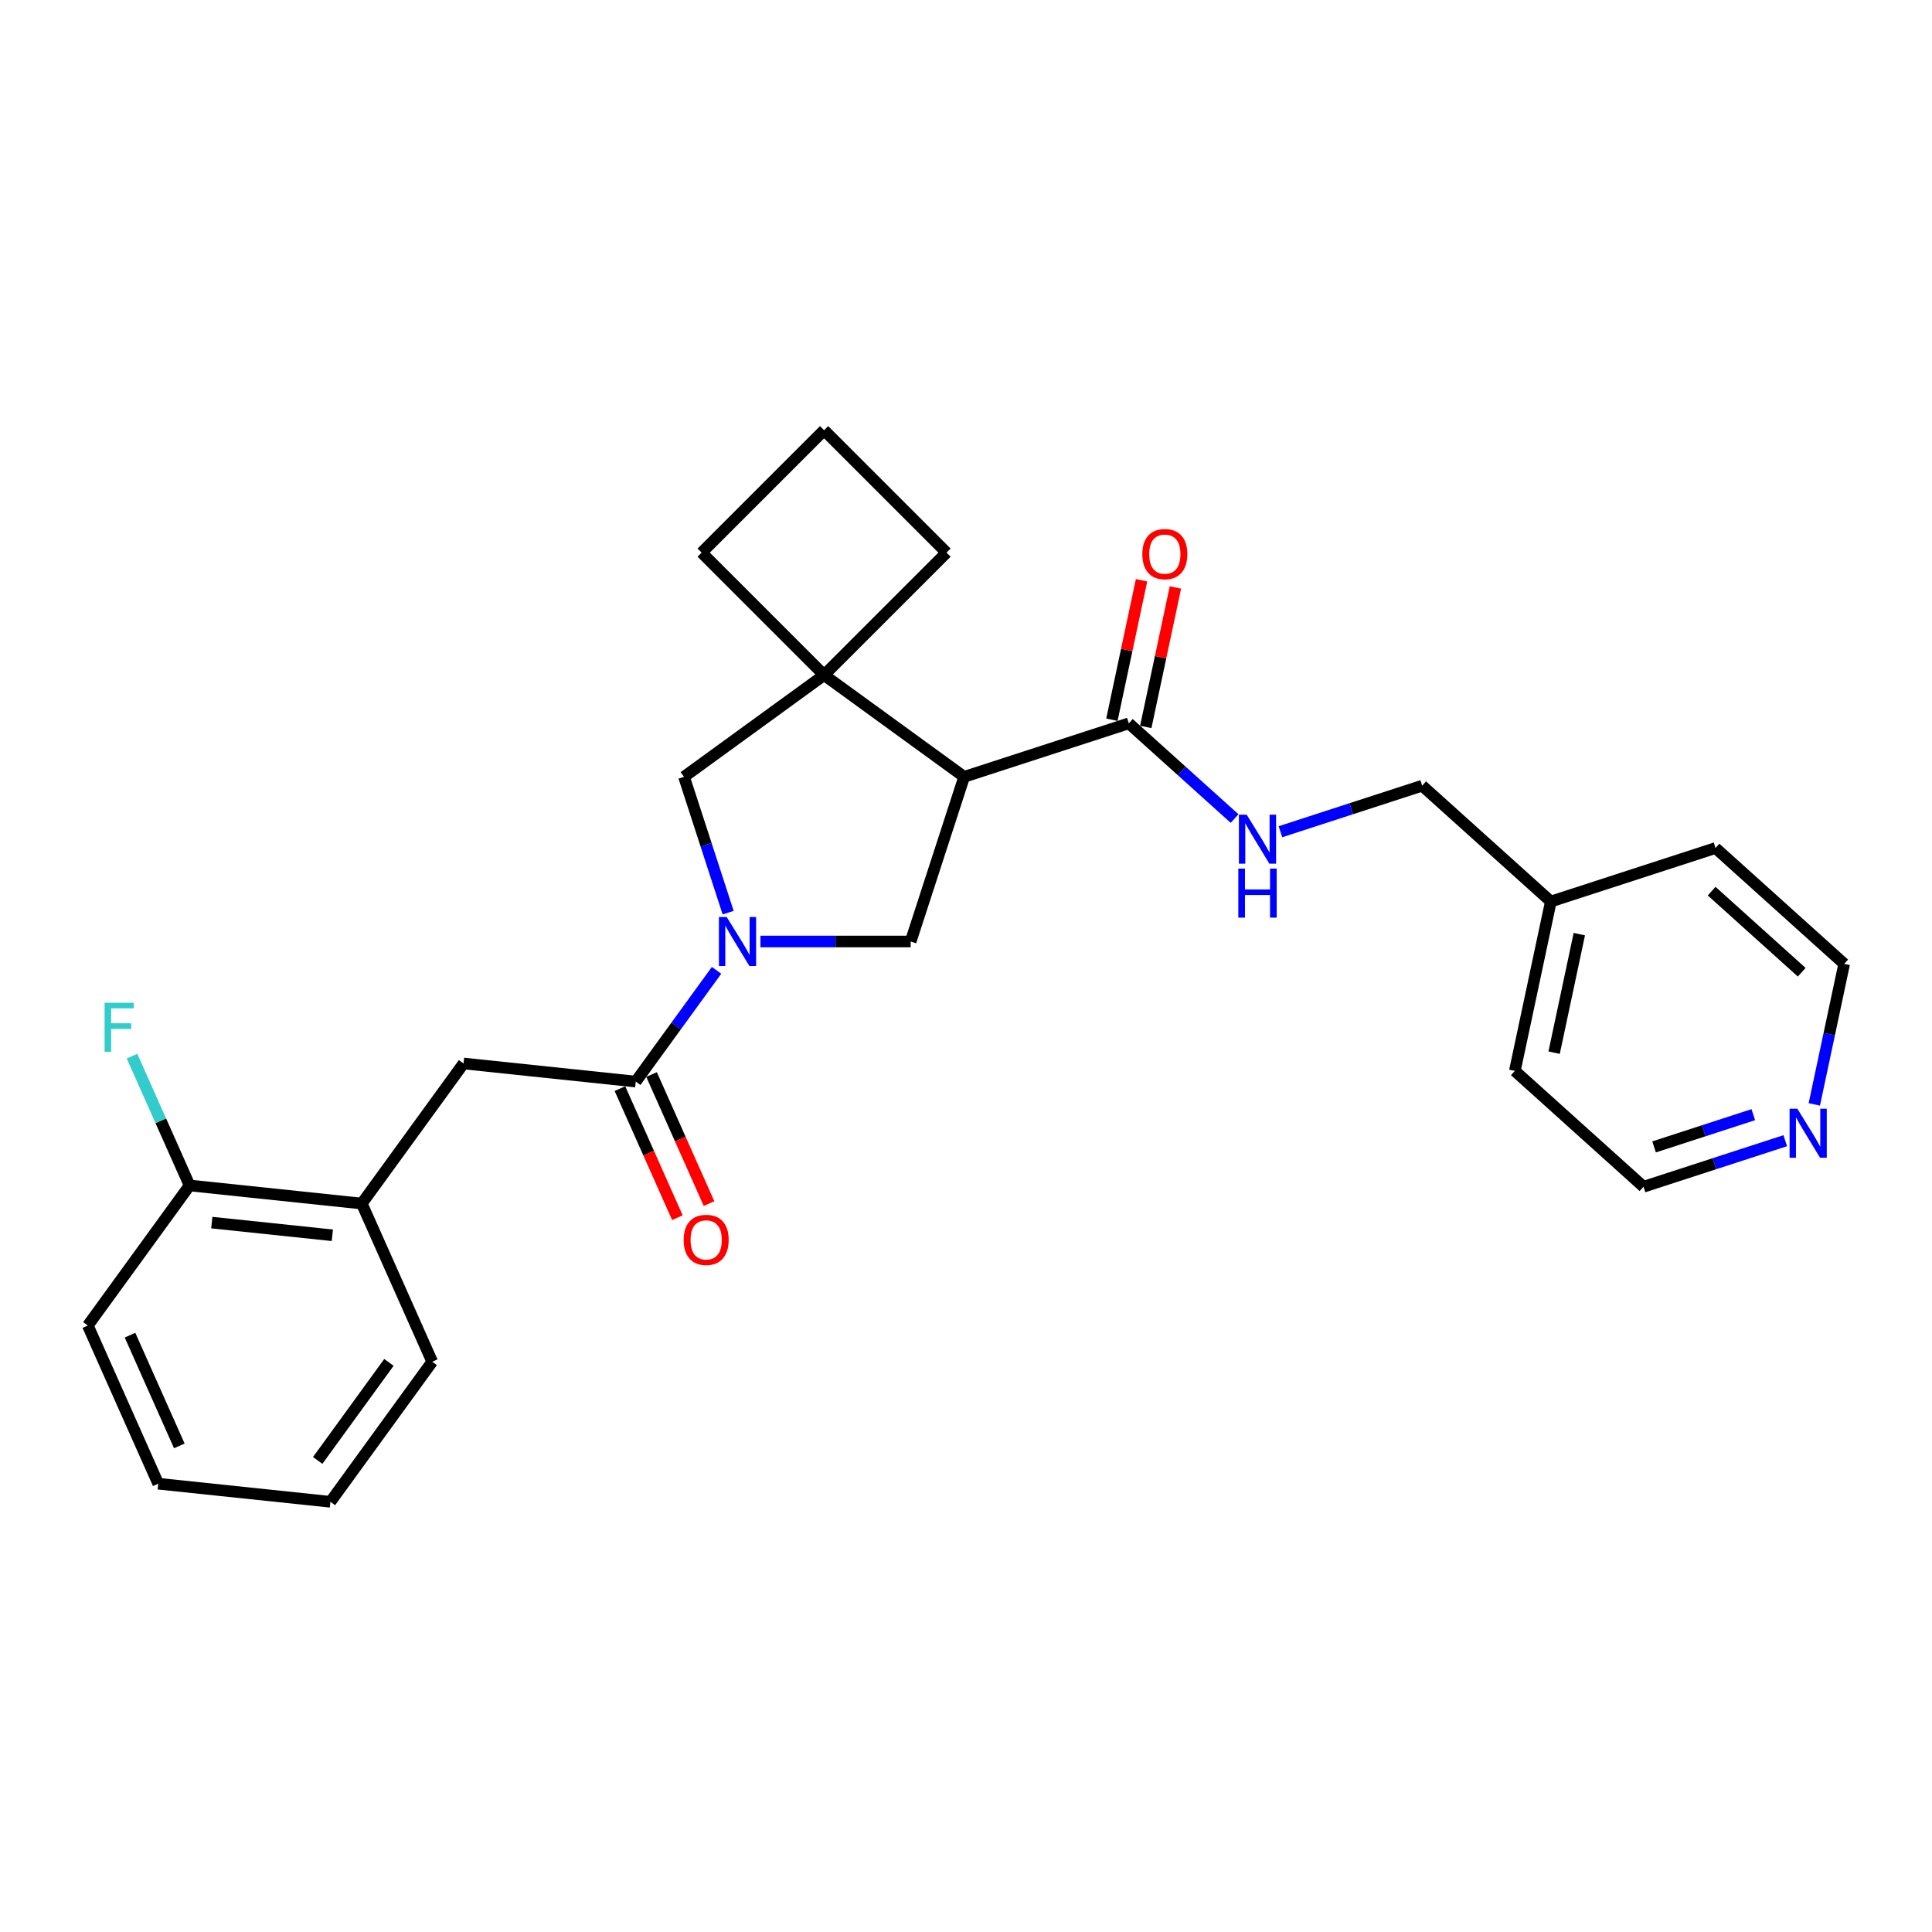<?xml version='1.0' encoding='iso-8859-1'?>
<svg version='1.1' baseProfile='full'
              xmlns='http://www.w3.org/2000/svg'
                      xmlns:rdkit='http://www.rdkit.org/xml'
                      xmlns:xlink='http://www.w3.org/1999/xlink'
                  xml:space='preserve'
width='1000px' height='1000px' viewBox='0 0 1000 1000'>
<!-- END OF HEADER -->
<rect style='opacity:1.0;fill:#FFFFFF;stroke:none' width='1000' height='1000' x='0' y='0'> </rect>
<path class='bond-2' d='M 370.891,502.249 L 349.977,531.035' style='fill:none;fill-rule:evenodd;stroke:#0000FF;stroke-width:6px;stroke-linecap:butt;stroke-linejoin:miter;stroke-opacity:1' />
<path class='bond-2' d='M 349.977,531.035 L 329.062,559.821' style='fill:none;fill-rule:evenodd;stroke:#000000;stroke-width:6px;stroke-linecap:butt;stroke-linejoin:miter;stroke-opacity:1' />
<path class='bond-3' d='M 393.604,487.318 L 432.481,487.318' style='fill:none;fill-rule:evenodd;stroke:#0000FF;stroke-width:6px;stroke-linecap:butt;stroke-linejoin:miter;stroke-opacity:1' />
<path class='bond-3' d='M 432.481,487.318 L 471.357,487.318' style='fill:none;fill-rule:evenodd;stroke:#000000;stroke-width:6px;stroke-linecap:butt;stroke-linejoin:miter;stroke-opacity:1' />
<path class='bond-5' d='M 376.887,472.388 L 365.466,437.237' style='fill:none;fill-rule:evenodd;stroke:#0000FF;stroke-width:6px;stroke-linecap:butt;stroke-linejoin:miter;stroke-opacity:1' />
<path class='bond-5' d='M 365.466,437.237 L 354.045,402.086' style='fill:none;fill-rule:evenodd;stroke:#000000;stroke-width:6px;stroke-linecap:butt;stroke-linejoin:miter;stroke-opacity:1' />
<path class='bond-0' d='M 499.051,402.086 L 471.357,487.318' style='fill:none;fill-rule:evenodd;stroke:#000000;stroke-width:6px;stroke-linecap:butt;stroke-linejoin:miter;stroke-opacity:1' />
<path class='bond-4' d='M 499.051,402.086 L 584.283,374.393' style='fill:none;fill-rule:evenodd;stroke:#000000;stroke-width:6px;stroke-linecap:butt;stroke-linejoin:miter;stroke-opacity:1' />
<path class='bond-27' d='M 499.051,402.086 L 426.548,349.41' style='fill:none;fill-rule:evenodd;stroke:#000000;stroke-width:6px;stroke-linecap:butt;stroke-linejoin:miter;stroke-opacity:1' />
<path class='bond-1' d='M 426.548,349.41 L 354.045,402.086' style='fill:none;fill-rule:evenodd;stroke:#000000;stroke-width:6px;stroke-linecap:butt;stroke-linejoin:miter;stroke-opacity:1' />
<path class='bond-15' d='M 426.548,349.41 L 489.918,286.04' style='fill:none;fill-rule:evenodd;stroke:#000000;stroke-width:6px;stroke-linecap:butt;stroke-linejoin:miter;stroke-opacity:1' />
<path class='bond-16' d='M 426.548,349.41 L 363.178,286.04' style='fill:none;fill-rule:evenodd;stroke:#000000;stroke-width:6px;stroke-linecap:butt;stroke-linejoin:miter;stroke-opacity:1' />
<path class='bond-6' d='M 329.062,559.821 L 239.935,550.454' style='fill:none;fill-rule:evenodd;stroke:#000000;stroke-width:6px;stroke-linecap:butt;stroke-linejoin:miter;stroke-opacity:1' />
<path class='bond-9' d='M 320.875,563.466 L 335.745,596.865' style='fill:none;fill-rule:evenodd;stroke:#000000;stroke-width:6px;stroke-linecap:butt;stroke-linejoin:miter;stroke-opacity:1' />
<path class='bond-9' d='M 335.745,596.865 L 350.615,630.263' style='fill:none;fill-rule:evenodd;stroke:#FF0000;stroke-width:6px;stroke-linecap:butt;stroke-linejoin:miter;stroke-opacity:1' />
<path class='bond-9' d='M 337.249,556.176 L 352.119,589.574' style='fill:none;fill-rule:evenodd;stroke:#000000;stroke-width:6px;stroke-linecap:butt;stroke-linejoin:miter;stroke-opacity:1' />
<path class='bond-9' d='M 352.119,589.574 L 366.989,622.973' style='fill:none;fill-rule:evenodd;stroke:#FF0000;stroke-width:6px;stroke-linecap:butt;stroke-linejoin:miter;stroke-opacity:1' />
<path class='bond-7' d='M 584.283,374.393 L 611.65,399.034' style='fill:none;fill-rule:evenodd;stroke:#000000;stroke-width:6px;stroke-linecap:butt;stroke-linejoin:miter;stroke-opacity:1' />
<path class='bond-7' d='M 611.65,399.034 L 639.017,423.675' style='fill:none;fill-rule:evenodd;stroke:#0000FF;stroke-width:6px;stroke-linecap:butt;stroke-linejoin:miter;stroke-opacity:1' />
<path class='bond-10' d='M 593.049,376.256 L 600.721,340.16' style='fill:none;fill-rule:evenodd;stroke:#000000;stroke-width:6px;stroke-linecap:butt;stroke-linejoin:miter;stroke-opacity:1' />
<path class='bond-10' d='M 600.721,340.16 L 608.394,304.064' style='fill:none;fill-rule:evenodd;stroke:#FF0000;stroke-width:6px;stroke-linecap:butt;stroke-linejoin:miter;stroke-opacity:1' />
<path class='bond-10' d='M 575.517,372.529 L 583.189,336.433' style='fill:none;fill-rule:evenodd;stroke:#000000;stroke-width:6px;stroke-linecap:butt;stroke-linejoin:miter;stroke-opacity:1' />
<path class='bond-10' d='M 583.189,336.433 L 590.862,300.337' style='fill:none;fill-rule:evenodd;stroke:#FF0000;stroke-width:6px;stroke-linecap:butt;stroke-linejoin:miter;stroke-opacity:1' />
<path class='bond-8' d='M 239.935,550.454 L 187.258,622.956' style='fill:none;fill-rule:evenodd;stroke:#000000;stroke-width:6px;stroke-linecap:butt;stroke-linejoin:miter;stroke-opacity:1' />
<path class='bond-13' d='M 662.748,430.504 L 699.431,418.585' style='fill:none;fill-rule:evenodd;stroke:#0000FF;stroke-width:6px;stroke-linecap:butt;stroke-linejoin:miter;stroke-opacity:1' />
<path class='bond-13' d='M 699.431,418.585 L 736.114,406.665' style='fill:none;fill-rule:evenodd;stroke:#000000;stroke-width:6px;stroke-linecap:butt;stroke-linejoin:miter;stroke-opacity:1' />
<path class='bond-11' d='M 187.258,622.956 L 98.131,613.589' style='fill:none;fill-rule:evenodd;stroke:#000000;stroke-width:6px;stroke-linecap:butt;stroke-linejoin:miter;stroke-opacity:1' />
<path class='bond-11' d='M 172.016,639.377 L 109.627,632.819' style='fill:none;fill-rule:evenodd;stroke:#000000;stroke-width:6px;stroke-linecap:butt;stroke-linejoin:miter;stroke-opacity:1' />
<path class='bond-19' d='M 187.258,622.956 L 223.709,704.827' style='fill:none;fill-rule:evenodd;stroke:#000000;stroke-width:6px;stroke-linecap:butt;stroke-linejoin:miter;stroke-opacity:1' />
<path class='bond-14' d='M 98.131,613.589 L 83.229,580.119' style='fill:none;fill-rule:evenodd;stroke:#000000;stroke-width:6px;stroke-linecap:butt;stroke-linejoin:miter;stroke-opacity:1' />
<path class='bond-14' d='M 83.229,580.119 L 68.327,546.649' style='fill:none;fill-rule:evenodd;stroke:#33CCCC;stroke-width:6px;stroke-linecap:butt;stroke-linejoin:miter;stroke-opacity:1' />
<path class='bond-22' d='M 98.131,613.589 L 45.455,686.092' style='fill:none;fill-rule:evenodd;stroke:#000000;stroke-width:6px;stroke-linecap:butt;stroke-linejoin:miter;stroke-opacity:1' />
<path class='bond-12' d='M 924.047,590.42 L 887.364,602.339' style='fill:none;fill-rule:evenodd;stroke:#0000FF;stroke-width:6px;stroke-linecap:butt;stroke-linejoin:miter;stroke-opacity:1' />
<path class='bond-12' d='M 887.364,602.339 L 850.681,614.258' style='fill:none;fill-rule:evenodd;stroke:#000000;stroke-width:6px;stroke-linecap:butt;stroke-linejoin:miter;stroke-opacity:1' />
<path class='bond-12' d='M 907.504,576.949 L 881.825,585.293' style='fill:none;fill-rule:evenodd;stroke:#0000FF;stroke-width:6px;stroke-linecap:butt;stroke-linejoin:miter;stroke-opacity:1' />
<path class='bond-12' d='M 881.825,585.293 L 856.147,593.636' style='fill:none;fill-rule:evenodd;stroke:#000000;stroke-width:6px;stroke-linecap:butt;stroke-linejoin:miter;stroke-opacity:1' />
<path class='bond-30' d='M 939.086,571.634 L 946.816,535.269' style='fill:none;fill-rule:evenodd;stroke:#0000FF;stroke-width:6px;stroke-linecap:butt;stroke-linejoin:miter;stroke-opacity:1' />
<path class='bond-30' d='M 946.816,535.269 L 954.545,498.905' style='fill:none;fill-rule:evenodd;stroke:#000000;stroke-width:6px;stroke-linecap:butt;stroke-linejoin:miter;stroke-opacity:1' />
<path class='bond-17' d='M 736.114,406.665 L 802.714,466.632' style='fill:none;fill-rule:evenodd;stroke:#000000;stroke-width:6px;stroke-linecap:butt;stroke-linejoin:miter;stroke-opacity:1' />
<path class='bond-28' d='M 489.918,286.04 L 426.548,222.67' style='fill:none;fill-rule:evenodd;stroke:#000000;stroke-width:6px;stroke-linecap:butt;stroke-linejoin:miter;stroke-opacity:1' />
<path class='bond-18' d='M 363.178,286.04 L 426.548,222.67' style='fill:none;fill-rule:evenodd;stroke:#000000;stroke-width:6px;stroke-linecap:butt;stroke-linejoin:miter;stroke-opacity:1' />
<path class='bond-23' d='M 802.714,466.632 L 887.946,438.938' style='fill:none;fill-rule:evenodd;stroke:#000000;stroke-width:6px;stroke-linecap:butt;stroke-linejoin:miter;stroke-opacity:1' />
<path class='bond-24' d='M 802.714,466.632 L 784.081,554.292' style='fill:none;fill-rule:evenodd;stroke:#000000;stroke-width:6px;stroke-linecap:butt;stroke-linejoin:miter;stroke-opacity:1' />
<path class='bond-24' d='M 817.451,483.507 L 804.408,544.869' style='fill:none;fill-rule:evenodd;stroke:#000000;stroke-width:6px;stroke-linecap:butt;stroke-linejoin:miter;stroke-opacity:1' />
<path class='bond-25' d='M 223.709,704.827 L 171.033,777.33' style='fill:none;fill-rule:evenodd;stroke:#000000;stroke-width:6px;stroke-linecap:butt;stroke-linejoin:miter;stroke-opacity:1' />
<path class='bond-25' d='M 201.307,705.167 L 164.434,755.919' style='fill:none;fill-rule:evenodd;stroke:#000000;stroke-width:6px;stroke-linecap:butt;stroke-linejoin:miter;stroke-opacity:1' />
<path class='bond-20' d='M 850.681,614.258 L 784.081,554.292' style='fill:none;fill-rule:evenodd;stroke:#000000;stroke-width:6px;stroke-linecap:butt;stroke-linejoin:miter;stroke-opacity:1' />
<path class='bond-21' d='M 954.545,498.905 L 887.946,438.938' style='fill:none;fill-rule:evenodd;stroke:#000000;stroke-width:6px;stroke-linecap:butt;stroke-linejoin:miter;stroke-opacity:1' />
<path class='bond-21' d='M 932.562,503.23 L 885.943,461.253' style='fill:none;fill-rule:evenodd;stroke:#000000;stroke-width:6px;stroke-linecap:butt;stroke-linejoin:miter;stroke-opacity:1' />
<path class='bond-29' d='M 45.455,686.092 L 81.906,767.962' style='fill:none;fill-rule:evenodd;stroke:#000000;stroke-width:6px;stroke-linecap:butt;stroke-linejoin:miter;stroke-opacity:1' />
<path class='bond-29' d='M 67.296,691.082 L 92.812,748.391' style='fill:none;fill-rule:evenodd;stroke:#000000;stroke-width:6px;stroke-linecap:butt;stroke-linejoin:miter;stroke-opacity:1' />
<path class='bond-26' d='M 171.033,777.33 L 81.906,767.962' style='fill:none;fill-rule:evenodd;stroke:#000000;stroke-width:6px;stroke-linecap:butt;stroke-linejoin:miter;stroke-opacity:1' />
<path  class='atom-0' d='M 376.128 474.628
L 384.445 488.071
Q 385.27 489.398, 386.596 491.799
Q 387.922 494.201, 387.994 494.345
L 387.994 474.628
L 391.364 474.628
L 391.364 500.008
L 387.886 500.008
L 378.96 485.311
Q 377.921 483.59, 376.81 481.619
Q 375.734 479.647, 375.412 479.038
L 375.412 500.008
L 372.114 500.008
L 372.114 474.628
L 376.128 474.628
' fill='#0000FF'/>
<path  class='atom-8' d='M 645.272 421.669
L 653.589 435.112
Q 654.413 436.438, 655.74 438.84
Q 657.066 441.242, 657.138 441.385
L 657.138 421.669
L 660.507 421.669
L 660.507 447.049
L 657.03 447.049
L 648.104 432.352
Q 647.064 430.631, 645.953 428.659
Q 644.878 426.688, 644.555 426.078
L 644.555 447.049
L 641.257 447.049
L 641.257 421.669
L 645.272 421.669
' fill='#0000FF'/>
<path  class='atom-8' d='M 640.953 449.587
L 644.394 449.587
L 644.394 460.377
L 657.371 460.377
L 657.371 449.587
L 660.812 449.587
L 660.812 474.967
L 657.371 474.967
L 657.371 463.245
L 644.394 463.245
L 644.394 474.967
L 640.953 474.967
L 640.953 449.587
' fill='#0000FF'/>
<path  class='atom-10' d='M 353.863 641.763
Q 353.863 635.669, 356.874 632.264
Q 359.885 628.858, 365.513 628.858
Q 371.141 628.858, 374.153 632.264
Q 377.164 635.669, 377.164 641.763
Q 377.164 647.929, 374.117 651.442
Q 371.07 654.919, 365.513 654.919
Q 359.921 654.919, 356.874 651.442
Q 353.863 647.965, 353.863 641.763
M 365.513 652.052
Q 369.385 652.052, 371.464 649.471
Q 373.579 646.854, 373.579 641.763
Q 373.579 636.781, 371.464 634.271
Q 369.385 631.726, 365.513 631.726
Q 361.642 631.726, 359.527 634.235
Q 357.448 636.745, 357.448 641.763
Q 357.448 646.89, 359.527 649.471
Q 361.642 652.052, 365.513 652.052
' fill='#FF0000'/>
<path  class='atom-11' d='M 591.265 286.804
Q 591.265 280.71, 594.276 277.305
Q 597.287 273.899, 602.915 273.899
Q 608.544 273.899, 611.555 277.305
Q 614.566 280.71, 614.566 286.804
Q 614.566 292.97, 611.519 296.483
Q 608.472 299.96, 602.915 299.96
Q 597.323 299.96, 594.276 296.483
Q 591.265 293.006, 591.265 286.804
M 602.915 297.093
Q 606.787 297.093, 608.866 294.512
Q 610.981 291.895, 610.981 286.804
Q 610.981 281.822, 608.866 279.312
Q 606.787 276.767, 602.915 276.767
Q 599.044 276.767, 596.929 279.276
Q 594.85 281.786, 594.85 286.804
Q 594.85 291.93, 596.929 294.512
Q 599.044 297.093, 602.915 297.093
' fill='#FF0000'/>
<path  class='atom-13' d='M 930.303 573.875
L 938.619 587.318
Q 939.444 588.644, 940.77 591.046
Q 942.096 593.447, 942.168 593.591
L 942.168 573.875
L 945.538 573.875
L 945.538 599.255
L 942.061 599.255
L 933.135 584.557
Q 932.095 582.837, 930.984 580.865
Q 929.908 578.893, 929.586 578.284
L 929.586 599.255
L 926.288 599.255
L 926.288 573.875
L 930.303 573.875
' fill='#0000FF'/>
<path  class='atom-15' d='M 54.134 519.028
L 69.226 519.028
L 69.226 521.932
L 57.539 521.932
L 57.539 529.639
L 67.935 529.639
L 67.935 532.579
L 57.539 532.579
L 57.539 544.408
L 54.134 544.408
L 54.134 519.028
' fill='#33CCCC'/>
</svg>
